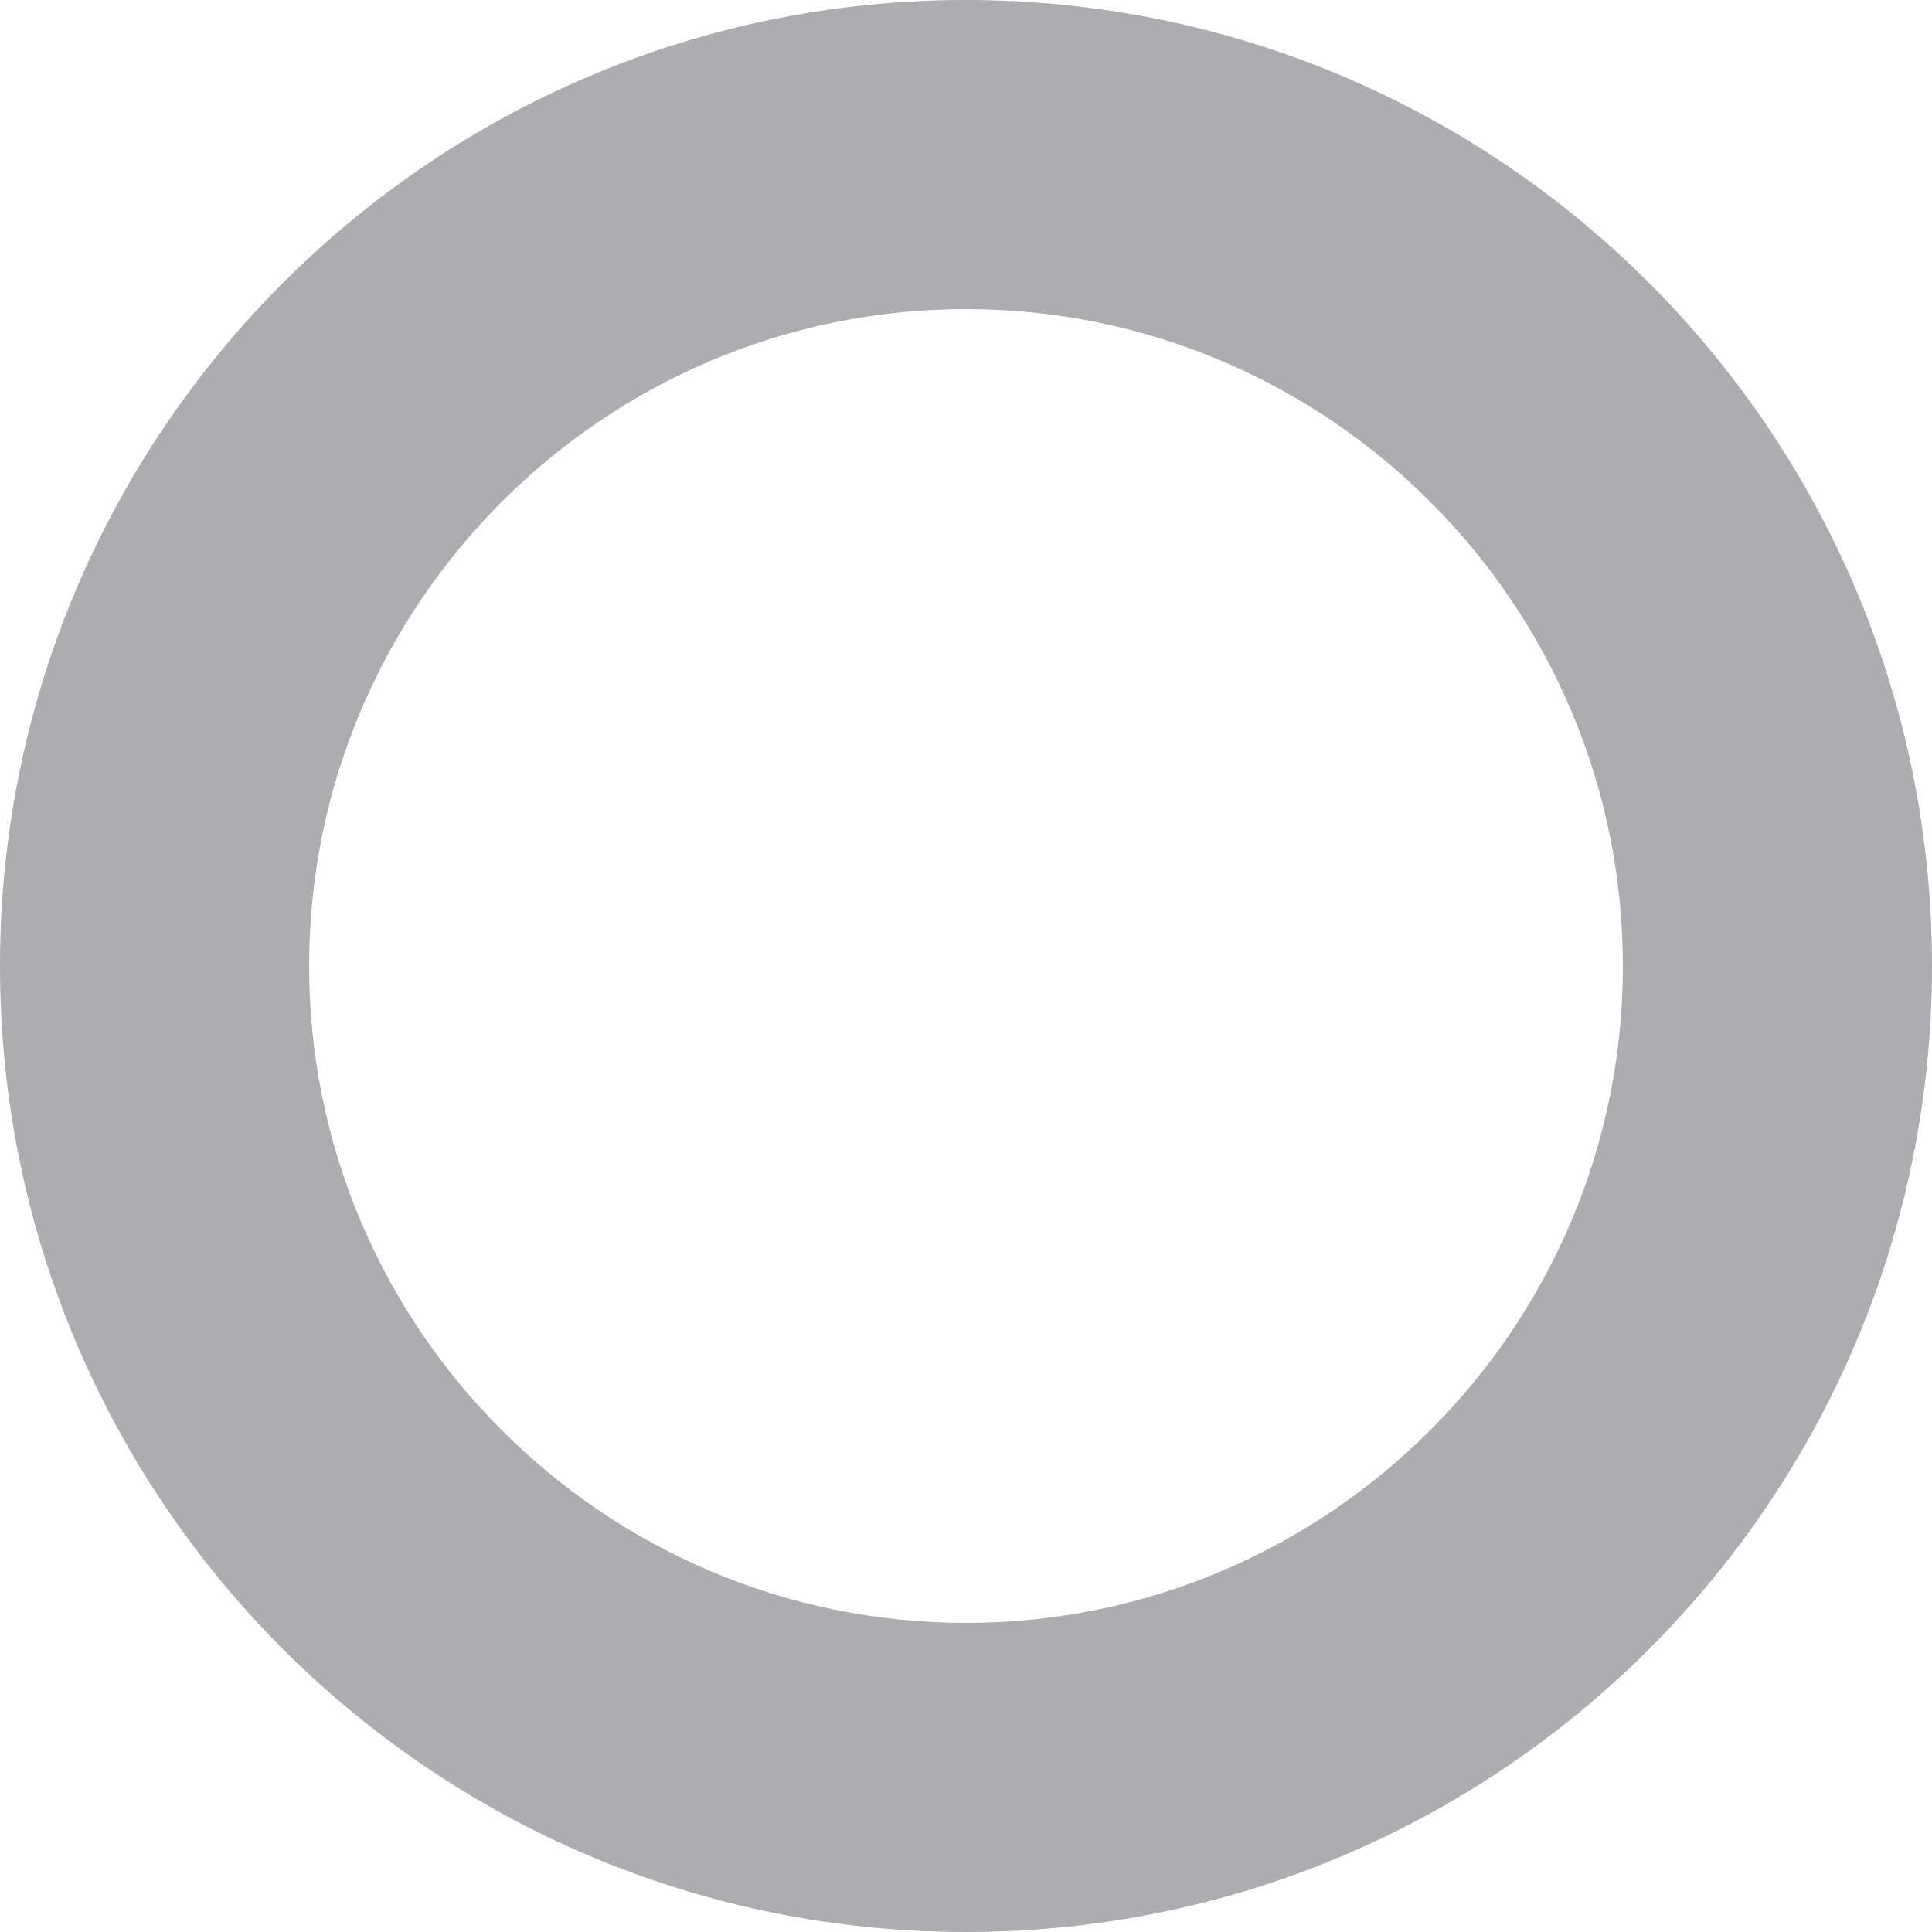 <?xml version="1.0" encoding="utf-8"?>
<!-- Generator: Adobe Illustrator 22.1.0, SVG Export Plug-In . SVG Version: 6.00 Build 0)  -->
<svg version="1.2" baseProfile="tiny" id="Layer_1" xmlns="http://www.w3.org/2000/svg" xmlns:xlink="http://www.w3.org/1999/xlink"
	 x="0px" y="0px" viewBox="0 0 12.5 12.5" xml:space="preserve">
<g>
	<path fill="#ADADB0" d="M6.25,2c2.343,0,4.25,1.907,4.25,4.25S8.593,10.5,6.25,10.5S2,8.593,2,6.25S3.907,2,6.25,2 M6.25,0
		C2.798,0,0,2.798,0,6.25s2.798,6.25,6.25,6.25s6.25-2.798,6.25-6.25S9.702,0,6.25,0L6.25,0z"/>
</g>
</svg>
